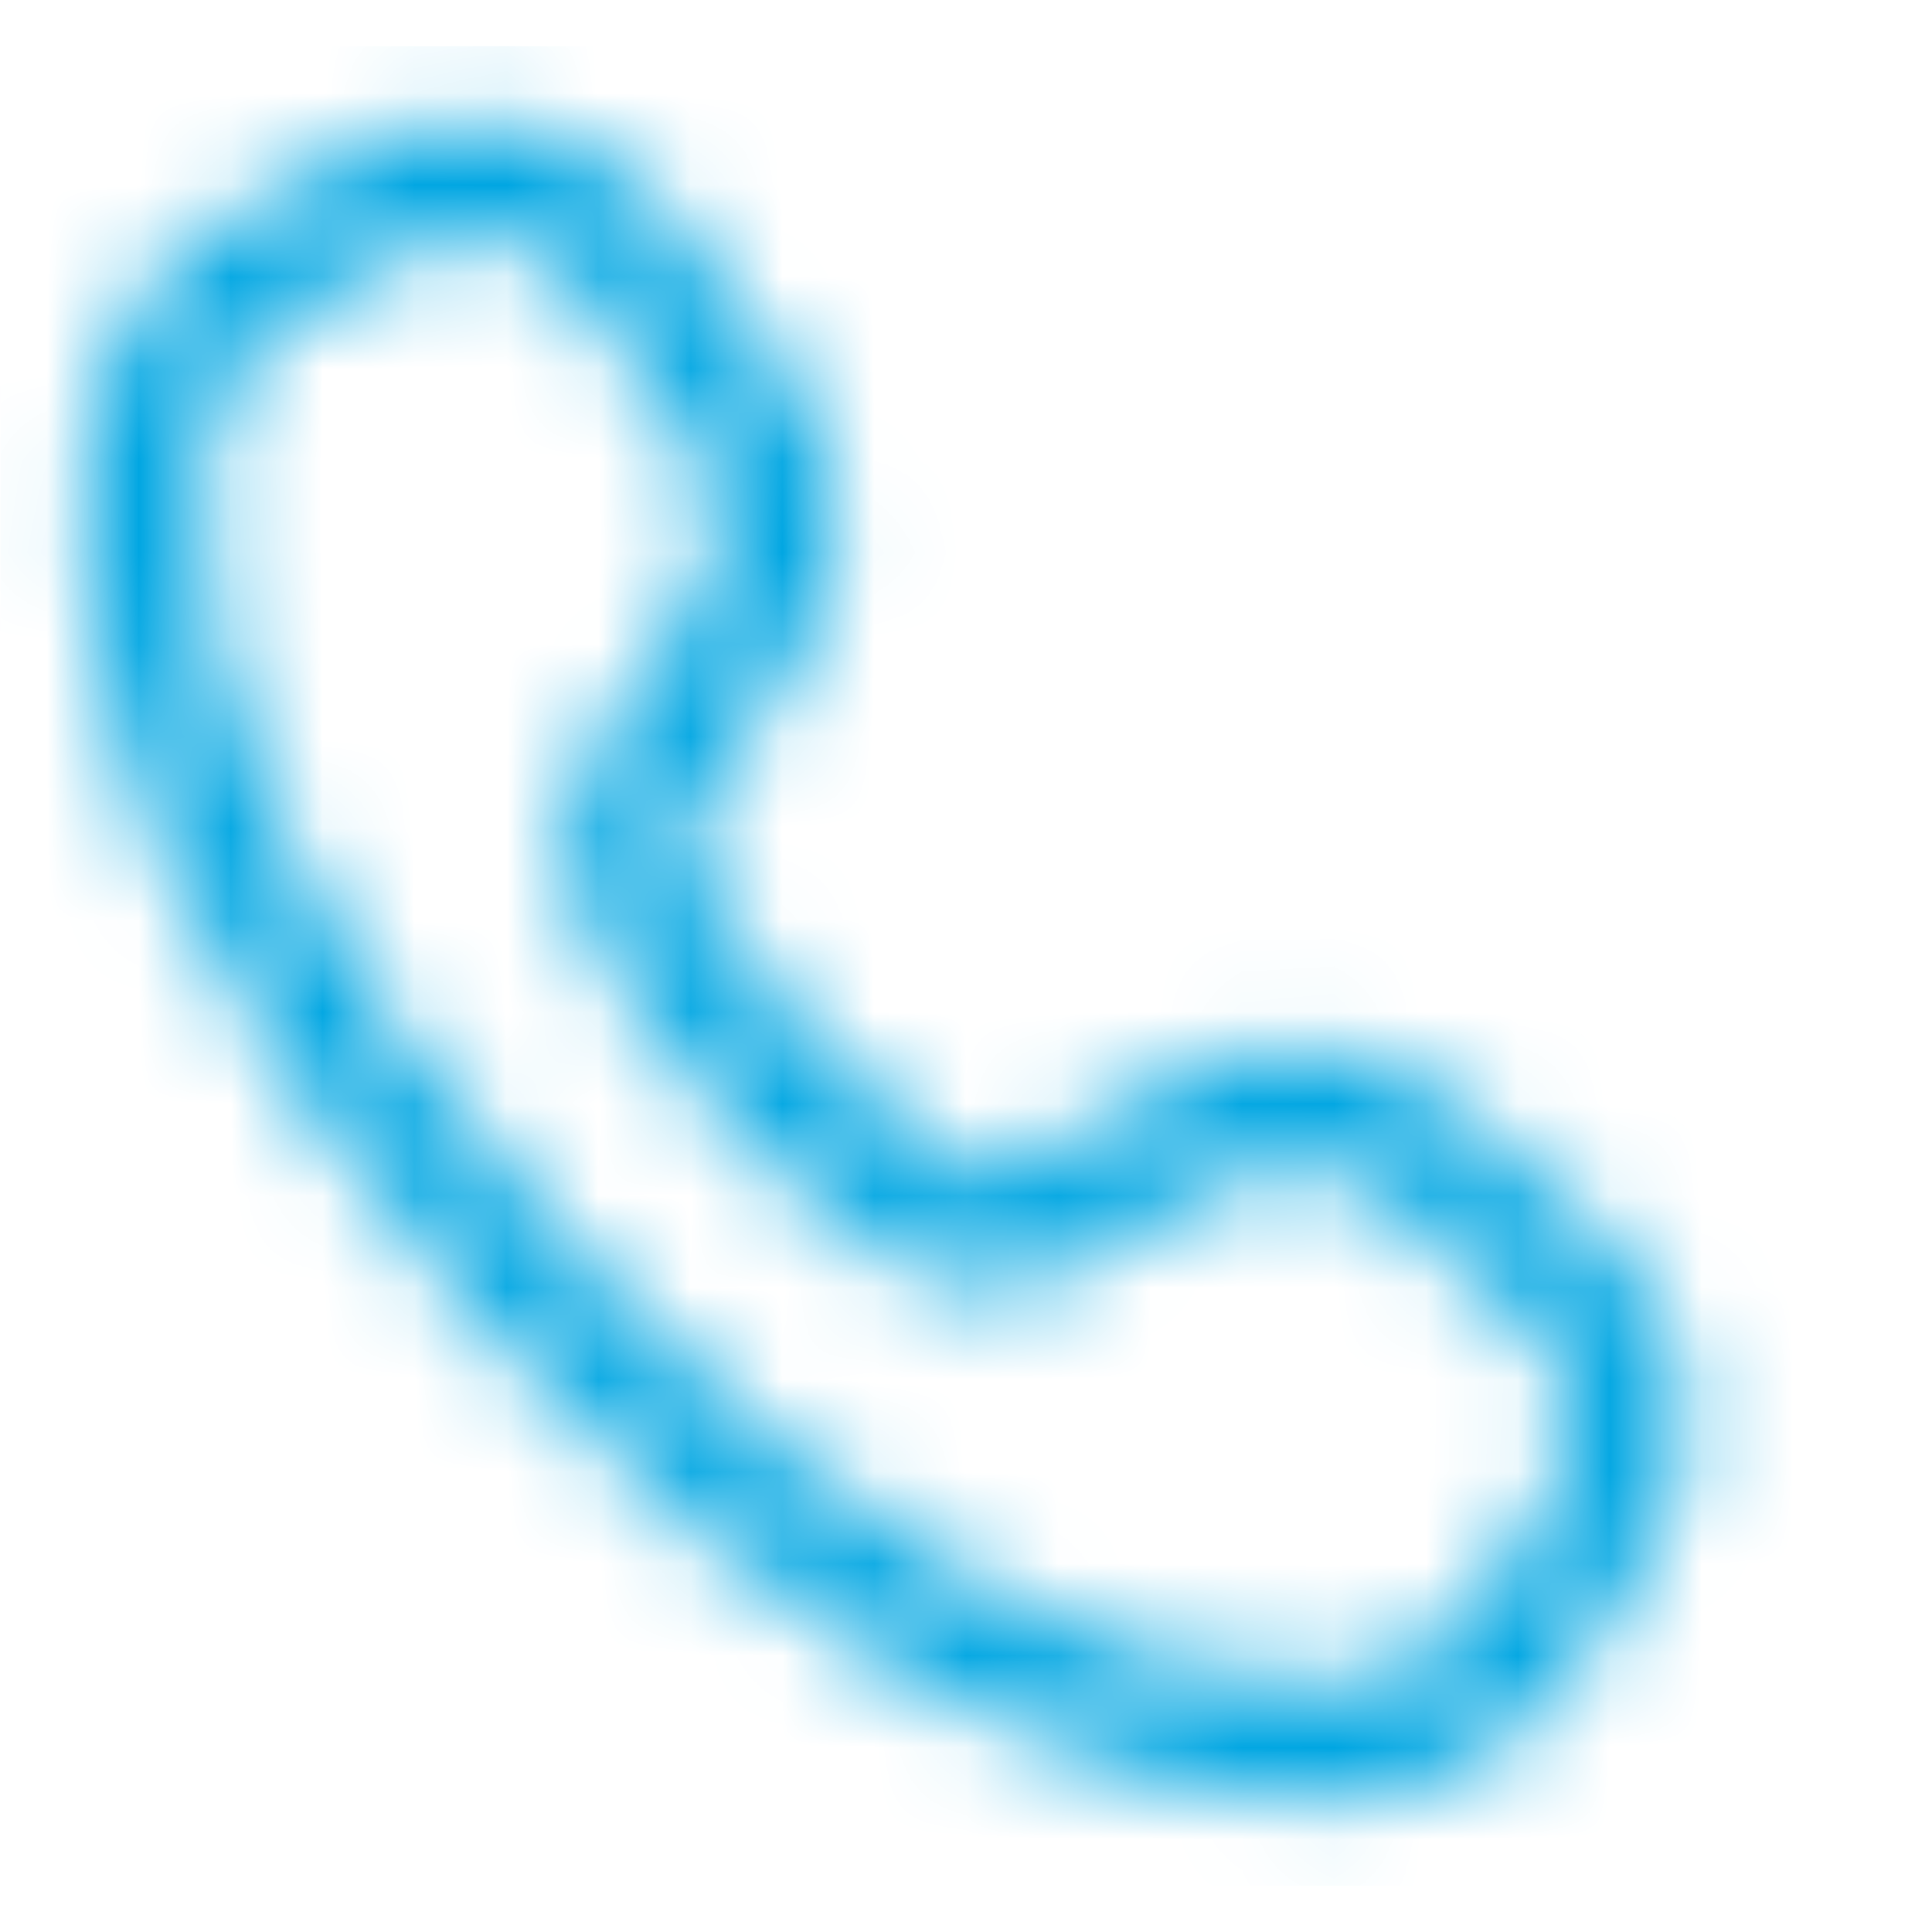 <svg width="24" height="24" viewBox="0 0 21 20" fill="none" xmlns="http://www.w3.org/2000/svg">
    <g clip-path="url(#clip0_2842_4003)">
        <mask id="path-1-inside-1_2842_4003" fill="white">
            <path d="M2.54 1.856L3.801 1.15C4.988 0.485 6.483 0.804 7.296 1.895L8.55 3.58C9.243 4.51 9.267 5.777 8.609 6.733L7.444 8.427C7.429 8.448 7.419 8.471 7.413 8.496C7.329 8.844 7.747 9.631 8.759 10.737C9.9 11.984 10.663 12.408 10.938 12.255L12.735 11.239C13.745 10.669 15.005 10.804 15.87 11.576L17.43 12.966C18.443 13.87 18.631 15.383 17.871 16.506L17.059 17.706C16.485 18.553 15.534 19.066 14.51 19.079C11.517 19.117 8.443 17.379 5.279 13.923C2.112 10.463 0.652 7.245 0.958 4.264C1.062 3.251 1.652 2.353 2.54 1.856ZM3.151 2.946C2.618 3.245 2.264 3.784 2.201 4.391C1.938 6.96 3.252 9.857 6.201 13.079C9.147 16.297 11.915 17.862 14.495 17.829C15.108 17.821 15.68 17.514 16.024 17.005L16.836 15.806C17.245 15.2 17.144 14.386 16.598 13.9L15.038 12.509C14.572 12.093 13.894 12.021 13.35 12.328L11.549 13.346C10.55 13.901 9.348 13.232 7.837 11.581C6.558 10.184 5.981 9.098 6.198 8.202C6.24 8.029 6.313 7.865 6.414 7.718L7.58 6.024C7.933 5.51 7.921 4.827 7.548 4.326L6.293 2.642C5.856 2.055 5.05 1.883 4.411 2.241L3.151 2.946Z"/>
        </mask>
        <path d="M2.54 1.856L1.807 0.547L2.54 1.856ZM3.801 1.15L4.533 2.459L3.801 1.15ZM7.296 1.895L6.093 2.791L6.093 2.791L7.296 1.895ZM8.55 3.58L9.753 2.684L9.753 2.684L8.55 3.58ZM8.609 6.733L7.374 5.882L7.374 5.882L8.609 6.733ZM7.444 8.427L8.679 9.277L8.679 9.277L7.444 8.427ZM7.413 8.496L8.871 8.849L8.871 8.849L7.413 8.496ZM8.759 10.737L9.866 9.724L8.759 10.737ZM10.938 12.255L11.666 13.566L11.676 13.561L10.938 12.255ZM12.735 11.239L11.997 9.933L12.735 11.239ZM15.87 11.576L16.868 10.456L16.868 10.456L15.87 11.576ZM17.43 12.966L16.432 14.086L16.432 14.086L17.43 12.966ZM17.871 16.506L19.113 17.347L17.871 16.506ZM17.059 17.706L15.817 16.865L15.817 16.865L17.059 17.706ZM14.51 19.079L14.491 17.579L14.491 17.579L14.51 19.079ZM5.279 13.923L6.386 12.91L5.279 13.923ZM0.958 4.264L-0.534 4.111L-0.534 4.111L0.958 4.264ZM3.151 2.946L2.418 1.638L2.418 1.638L3.151 2.946ZM2.201 4.391L0.709 4.238L0.709 4.238L2.201 4.391ZM6.201 13.079L7.308 12.066L6.201 13.079ZM14.495 17.829L14.476 16.329L14.476 16.329L14.495 17.829ZM16.024 17.005L14.781 16.165L14.781 16.165L16.024 17.005ZM16.836 15.806L15.593 14.965L15.593 14.965L16.836 15.806ZM16.598 13.9L17.596 12.78L16.598 13.9ZM15.038 12.509L14.04 13.628L15.038 12.509ZM13.35 12.328L14.088 13.634L14.088 13.634L13.35 12.328ZM11.549 13.346L12.278 14.657L12.287 14.652L11.549 13.346ZM7.837 11.581L8.943 10.569L7.837 11.581ZM6.198 8.202L7.656 8.555L7.656 8.555L6.198 8.202ZM6.414 7.718L7.649 8.569L7.649 8.569L6.414 7.718ZM7.58 6.024L8.815 6.874L8.815 6.874L7.58 6.024ZM7.548 4.326L8.751 3.43L8.751 3.43L7.548 4.326ZM6.293 2.642L7.496 1.746L6.293 2.642ZM4.411 2.241L5.144 3.549L5.144 3.549L4.411 2.241ZM3.273 3.165L4.533 2.459L3.068 -0.159L1.807 0.547L3.273 3.165ZM4.533 2.459C5.063 2.162 5.73 2.305 6.093 2.791L8.499 0.999C7.236 -0.696 4.912 -1.192 3.068 -0.159L4.533 2.459ZM6.093 2.791L7.347 4.476L9.753 2.684L8.499 0.999L6.093 2.791ZM7.347 4.476C7.656 4.891 7.667 5.456 7.374 5.882L9.845 7.583C10.866 6.099 10.829 4.129 9.753 2.684L7.347 4.476ZM7.374 5.882L6.208 7.577L8.679 9.277L9.845 7.583L7.374 5.882ZM6.208 7.577C6.09 7.749 6.004 7.941 5.955 8.143L8.871 8.849C8.834 9.002 8.769 9.147 8.679 9.277L6.208 7.577ZM5.955 8.143C5.843 8.605 5.932 9.02 6.012 9.28C6.1 9.564 6.233 9.837 6.379 10.088C6.672 10.591 7.105 11.151 7.653 11.75L9.866 9.724C9.401 9.217 9.119 8.831 8.971 8.577C8.896 8.449 8.877 8.391 8.879 8.395C8.88 8.4 8.892 8.439 8.898 8.506C8.905 8.573 8.908 8.695 8.871 8.849L5.955 8.143ZM7.653 11.75C8.267 12.421 8.836 12.936 9.347 13.273C9.597 13.438 9.893 13.601 10.217 13.697C10.503 13.781 11.082 13.891 11.666 13.566L10.209 10.944C10.656 10.696 11.036 10.81 11.066 10.819C11.134 10.839 11.117 10.846 11 10.769C10.774 10.62 10.393 10.3 9.866 9.724L7.653 11.75ZM11.676 13.561L13.473 12.545L11.997 9.933L10.2 10.949L11.676 13.561ZM13.473 12.545C13.924 12.291 14.486 12.351 14.872 12.695L16.868 10.456C15.524 9.257 13.566 9.047 11.997 9.933L13.473 12.545ZM14.872 12.695L16.432 14.086L18.428 11.847L16.868 10.456L14.872 12.695ZM16.432 14.086C16.884 14.489 16.968 15.164 16.629 15.665L19.113 17.347C20.295 15.601 20.002 13.25 18.428 11.847L16.432 14.086ZM16.629 15.665L15.817 16.865L18.301 18.547L19.113 17.347L16.629 15.665ZM15.817 16.865C15.518 17.306 15.024 17.573 14.491 17.579L14.529 20.579C16.044 20.56 17.453 19.801 18.301 18.547L15.817 16.865ZM14.491 17.579C12.123 17.609 9.429 16.235 6.386 12.91L4.173 14.936C7.457 18.524 10.91 20.625 14.529 20.579L14.491 17.579ZM6.386 12.91C3.339 9.581 2.208 6.774 2.45 4.417L-0.534 4.111C-0.904 7.715 0.885 11.344 4.173 14.936L6.386 12.91ZM2.45 4.417C2.504 3.89 2.811 3.423 3.273 3.165L1.807 0.547C0.493 1.283 -0.381 2.612 -0.534 4.111L2.45 4.417ZM2.418 1.638C1.459 2.175 0.821 3.145 0.709 4.238L3.694 4.544C3.706 4.423 3.777 4.315 3.883 4.255L2.418 1.638ZM0.709 4.238C0.381 7.443 2.04 10.755 5.095 14.091L7.308 12.066C4.464 8.96 3.496 6.476 3.694 4.544L0.709 4.238ZM5.095 14.091C8.146 17.425 11.295 19.37 14.514 19.329L14.476 16.329C12.535 16.354 10.148 15.169 7.308 12.066L5.095 14.091ZM14.514 19.329C15.618 19.315 16.647 18.761 17.266 17.846L14.781 16.165C14.713 16.266 14.598 16.328 14.476 16.329L14.514 19.329ZM17.266 17.846L18.078 16.646L15.593 14.965L14.781 16.165L17.266 17.846ZM18.078 16.646C18.909 15.419 18.703 13.766 17.596 12.78L15.6 15.019C15.585 15.005 15.582 14.982 15.593 14.965L18.078 16.646ZM17.596 12.78L16.036 11.389L14.04 13.628L15.6 15.019L17.596 12.78ZM16.036 11.389C15.091 10.546 13.715 10.399 12.612 11.022L14.088 13.634C14.073 13.642 14.053 13.64 14.04 13.628L16.036 11.389ZM12.612 11.022L10.811 12.04L12.287 14.652L14.088 13.634L12.612 11.022ZM10.82 12.035C10.808 12.041 10.816 12.037 10.816 12.037C10.802 12.037 10.719 12.03 10.551 11.946C10.187 11.766 9.658 11.349 8.943 10.569L6.731 12.594C7.527 13.464 8.355 14.207 9.219 14.635C10.144 15.093 11.233 15.237 12.278 14.657L10.82 12.035ZM8.943 10.569C8.345 9.915 7.987 9.414 7.8 9.037C7.71 8.855 7.674 8.73 7.66 8.653C7.648 8.583 7.655 8.557 7.656 8.555L4.74 7.849C4.52 8.756 4.742 9.623 5.113 10.37C5.48 11.11 6.05 11.85 6.731 12.594L8.943 10.569ZM7.656 8.555C7.654 8.56 7.652 8.564 7.649 8.569L5.178 6.868C4.973 7.166 4.825 7.498 4.74 7.849L7.656 8.555ZM7.649 8.569L8.815 6.874L6.344 5.174L5.178 6.868L7.649 8.569ZM8.815 6.874C9.533 5.831 9.507 4.446 8.751 3.43L6.345 5.222C6.334 5.208 6.334 5.189 6.344 5.174L8.815 6.874ZM8.751 3.43L7.496 1.746L5.09 3.538L6.345 5.222L8.751 3.43ZM7.496 1.746C6.609 0.554 4.975 0.206 3.678 0.932L5.144 3.549C5.126 3.56 5.103 3.555 5.09 3.538L7.496 1.746ZM3.678 0.932L2.418 1.638L3.883 4.255L5.144 3.549L3.678 0.932Z" fill="#00A6E2" mask="url(#path-1-inside-1_2842_4003)"/>
    </g>
    <defs>
        <clipPath id="clip0_2842_4003">
            <rect width="20" height="20" fill="white" transform="translate(0.003)"/>
        </clipPath>
    </defs>
</svg>